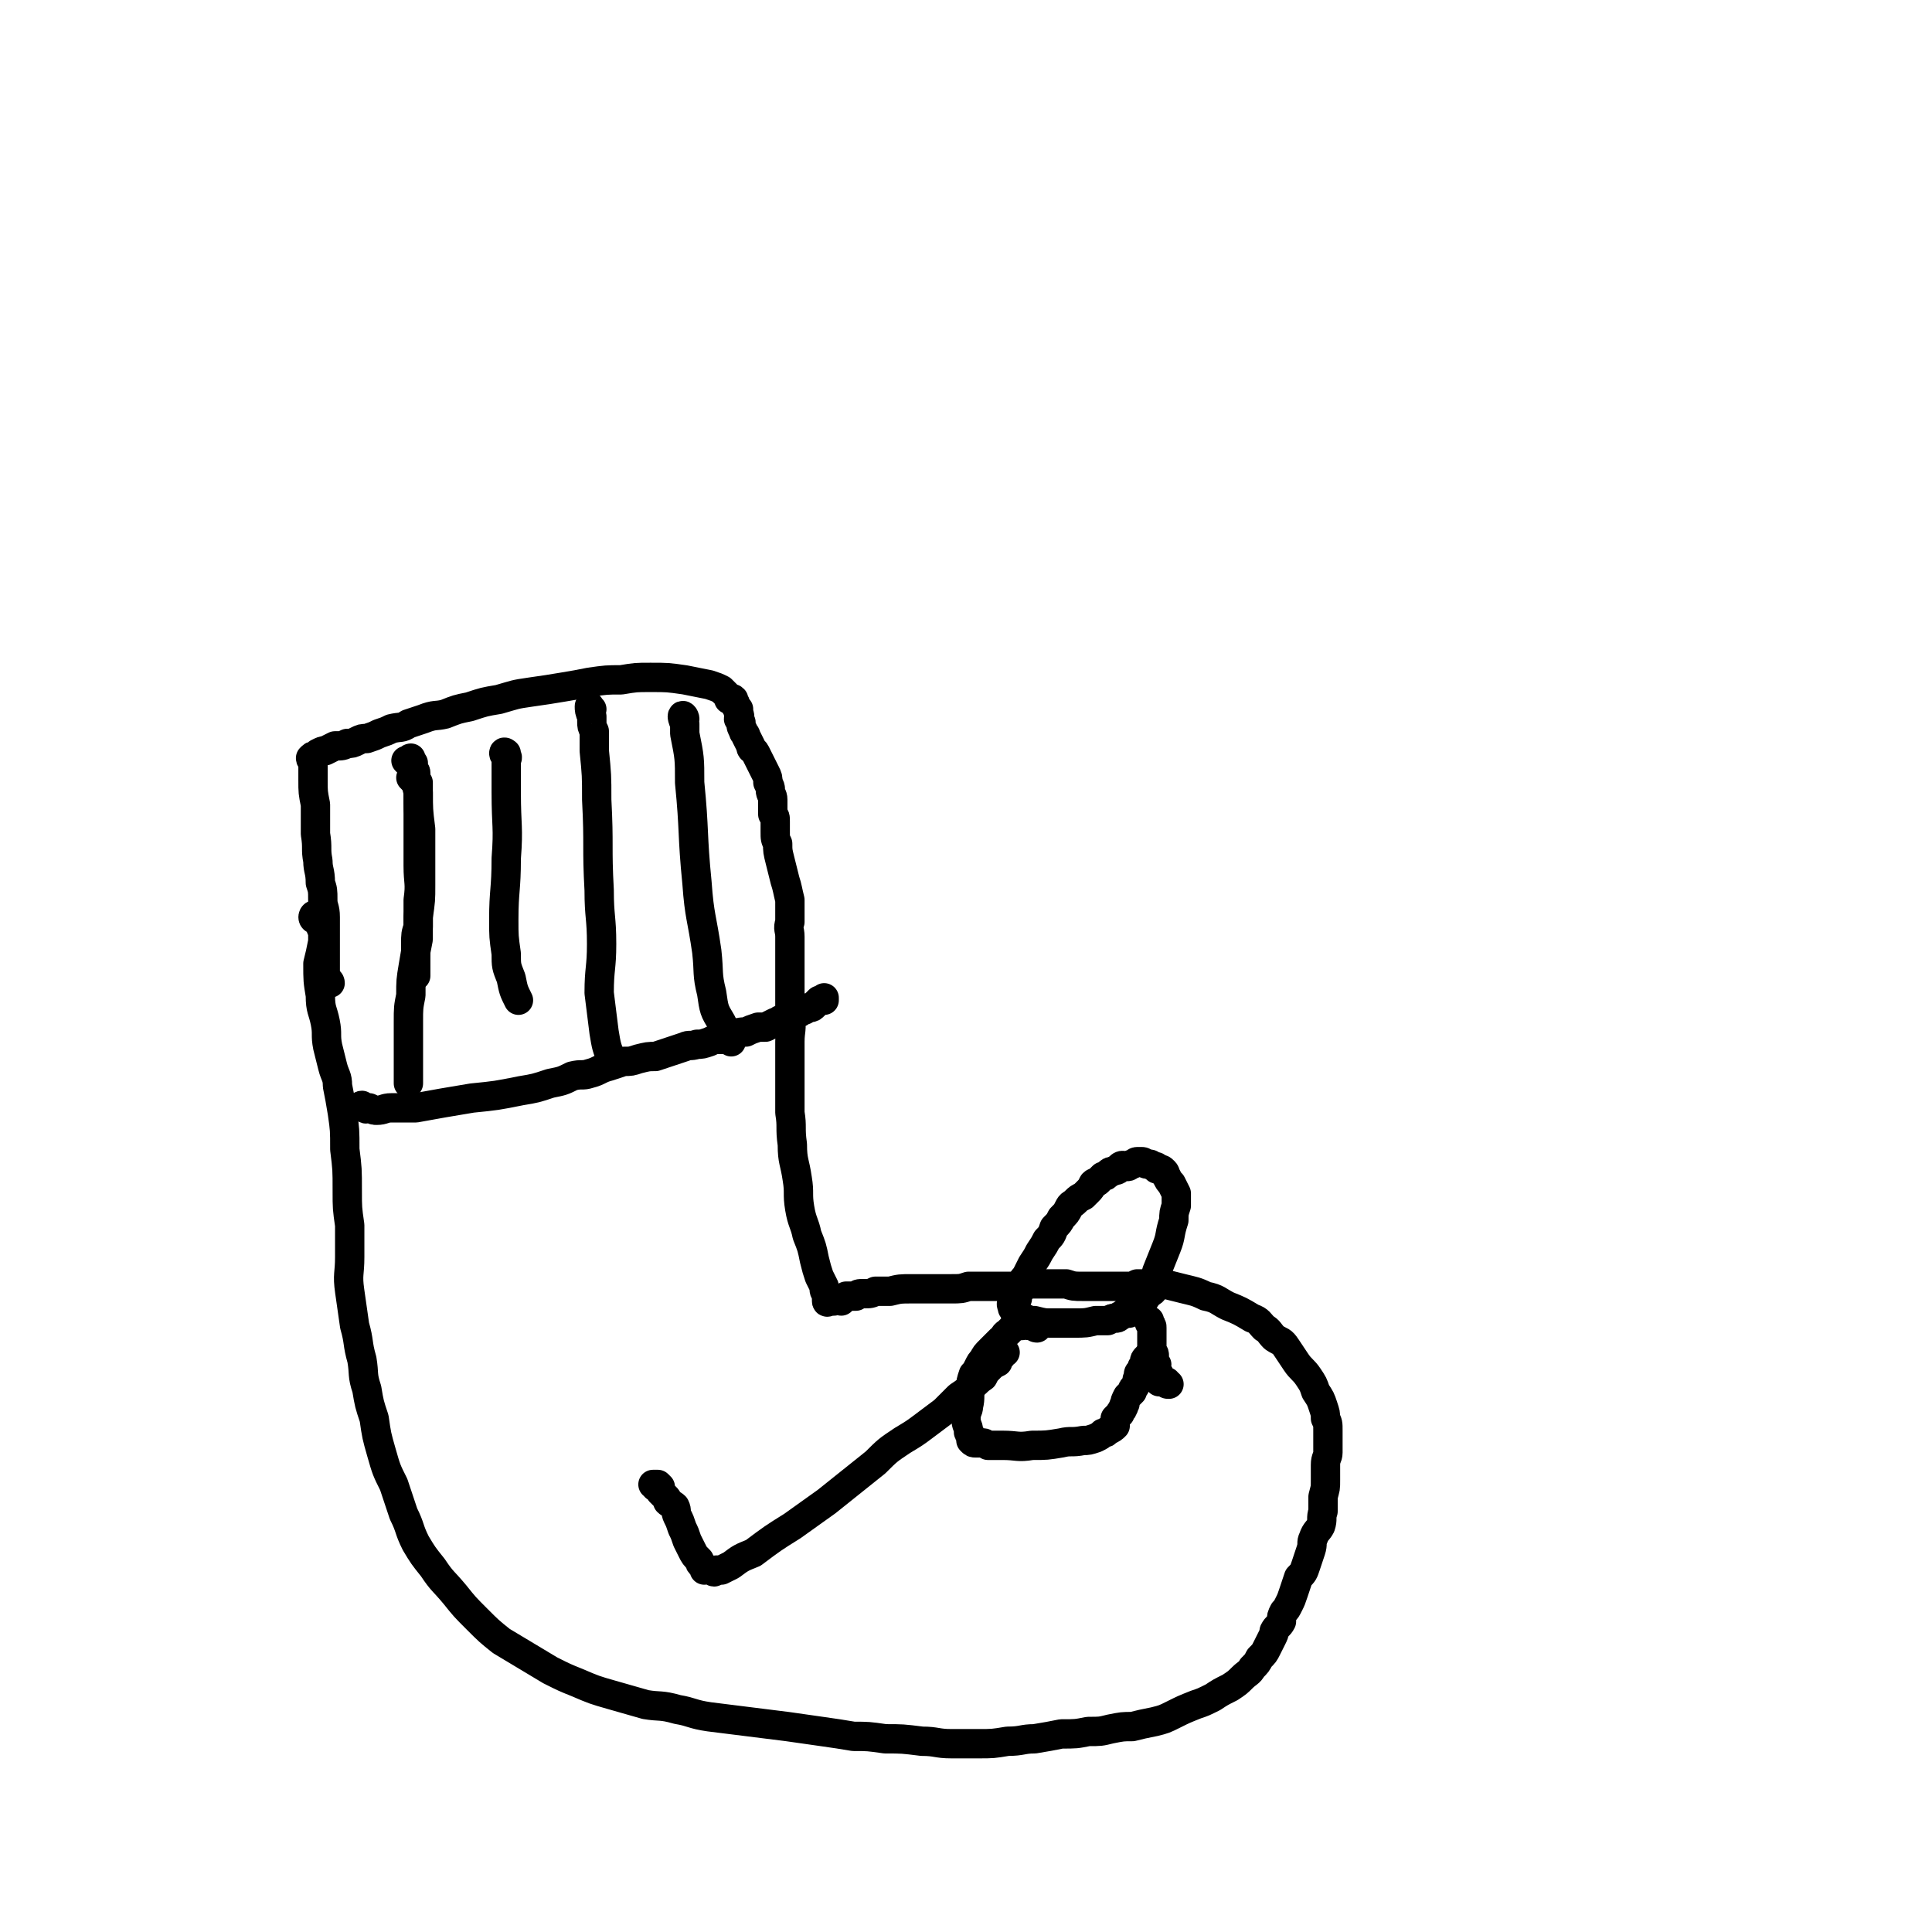 <svg viewBox='0 0 790 790' version='1.1' xmlns='http://www.w3.org/2000/svg' xmlns:xlink='http://www.w3.org/1999/xlink'><g fill='none' stroke='#000000' stroke-width='12' stroke-linecap='round' stroke-linejoin='round'><path d='M129,376c0,0 -1,0 -1,-1 0,0 0,-1 1,-1 0,0 0,0 0,1 1,0 1,0 1,1 1,1 1,1 1,2 0,1 0,1 1,3 0,2 0,2 0,4 -1,5 -1,5 -2,9 0,7 0,7 1,13 0,6 1,6 2,11 1,5 0,5 1,10 1,4 1,4 2,8 1,4 2,4 2,8 1,5 1,5 2,11 1,7 1,7 1,15 1,8 1,8 1,17 0,7 0,7 1,14 0,6 0,6 0,13 0,7 -1,7 0,14 1,7 1,7 2,14 2,7 1,7 3,14 1,6 0,6 2,12 1,6 1,6 3,12 1,7 1,7 3,14 2,7 2,7 5,13 2,6 2,6 4,12 3,6 2,6 5,12 3,5 3,5 7,10 4,6 4,5 9,11 4,5 4,5 9,10 5,5 5,5 10,9 5,3 5,3 10,6 5,3 5,3 10,6 6,3 6,3 11,5 7,3 7,3 14,5 7,2 7,2 14,4 6,1 6,0 13,2 6,1 6,2 13,3 8,1 8,1 16,2 8,1 8,1 16,2 7,1 7,1 14,2 7,1 7,1 13,2 6,0 6,0 13,1 7,0 7,0 15,1 6,0 6,1 12,1 6,0 6,0 11,0 6,0 6,0 12,-1 6,0 6,-1 11,-1 6,-1 6,-1 11,-2 6,0 6,0 11,-1 5,0 5,0 9,-1 5,-1 5,-1 9,-1 4,-1 4,-1 9,-2 4,-1 4,-1 8,-3 4,-2 4,-2 9,-4 3,-1 3,-1 7,-3 3,-2 3,-2 7,-4 3,-2 3,-2 5,-4 2,-2 3,-2 4,-4 2,-2 2,-2 3,-4 2,-2 2,-2 3,-4 1,-2 1,-2 2,-4 1,-2 1,-2 1,-3 1,-2 2,-2 3,-4 0,-2 0,-2 1,-4 1,-1 1,-1 2,-3 1,-2 1,-2 2,-5 1,-3 1,-3 2,-6 2,-2 2,-2 3,-5 1,-3 1,-3 2,-6 1,-3 0,-3 1,-5 1,-3 2,-3 3,-5 1,-3 0,-3 1,-6 0,-3 0,-3 0,-6 1,-4 1,-3 1,-7 0,-3 0,-3 0,-6 0,-3 1,-3 1,-5 0,-3 0,-3 0,-5 0,-2 0,-2 0,-4 0,-3 0,-3 -1,-5 0,-2 0,-2 -1,-5 -1,-3 -1,-3 -3,-6 -1,-3 -1,-3 -3,-6 -2,-3 -3,-3 -5,-6 -2,-3 -2,-3 -4,-6 -2,-3 -2,-2 -5,-4 -2,-2 -2,-3 -4,-4 -2,-2 -2,-3 -5,-4 -5,-3 -5,-3 -10,-5 -4,-2 -4,-3 -9,-4 -4,-2 -5,-2 -9,-3 -4,-1 -4,-1 -8,-2 -3,0 -3,0 -6,0 -2,0 -3,0 -5,0 -2,1 -2,1 -3,1 -2,0 -2,0 -4,0 -2,0 -2,0 -4,0 -2,0 -2,0 -5,0 -3,0 -3,0 -6,0 -4,0 -4,0 -7,-1 -4,0 -4,0 -8,0 -4,0 -4,0 -8,0 -4,1 -4,1 -8,1 -4,0 -4,0 -8,0 -4,0 -4,0 -8,0 -3,1 -3,1 -7,1 -4,0 -4,0 -8,0 -4,0 -4,0 -8,0 -5,0 -5,0 -9,1 -3,0 -3,0 -6,0 -2,1 -2,1 -5,1 -2,0 -2,0 -3,1 -2,0 -2,0 -4,0 -1,1 -1,1 -2,2 -1,0 -1,-1 -2,-1 -1,1 -1,1 -1,1 -1,0 -1,0 -2,0 0,0 -1,1 -1,0 0,0 0,-1 0,-2 0,0 0,0 0,-1 -1,-1 -1,-1 -1,-3 -1,-2 -1,-2 -2,-4 -1,-3 -1,-3 -2,-7 -1,-5 -1,-5 -3,-10 -1,-5 -2,-5 -3,-11 -1,-6 0,-6 -1,-12 -1,-7 -2,-7 -2,-14 -1,-7 0,-7 -1,-13 0,-6 0,-6 0,-12 0,-4 0,-4 0,-9 0,-4 0,-4 0,-8 0,-5 1,-5 0,-10 0,-5 0,-5 0,-10 0,-5 0,-5 0,-10 0,-4 0,-4 0,-7 0,-3 0,-3 0,-6 0,-3 -1,-3 0,-6 0,-2 0,-2 0,-4 0,-3 0,-3 0,-5 -1,-4 -1,-5 -2,-8 -1,-4 -1,-4 -2,-8 -1,-4 -1,-4 -1,-7 -1,-2 -1,-2 -1,-5 0,-2 0,-2 0,-4 0,-2 0,-2 -1,-3 0,-2 0,-2 0,-3 0,-1 0,-1 0,-3 0,-2 -1,-2 -1,-4 0,-1 0,-1 -1,-3 0,-2 0,-2 -1,-4 -1,-2 -1,-2 -2,-4 -1,-2 -1,-2 -2,-4 -1,-2 -2,-1 -2,-3 -1,-2 -1,-2 -2,-4 0,-1 -1,-1 -1,-2 -1,-2 -1,-2 -1,-3 0,-1 0,-1 -1,-2 0,-1 1,-1 0,-2 0,-1 0,-1 0,-2 -1,-1 -1,-1 -1,-1 0,-1 0,-1 -1,-2 0,0 0,-1 0,-1 -1,-1 -1,0 -2,0 0,-1 0,-1 -1,-2 -1,-1 -1,-1 -2,-2 -2,-1 -2,-1 -5,-2 -5,-1 -5,-1 -10,-2 -7,-1 -7,-1 -14,-1 -6,0 -6,0 -12,1 -6,0 -6,0 -13,1 -5,1 -5,1 -11,2 -6,1 -6,1 -13,2 -7,1 -6,1 -13,3 -6,1 -6,1 -12,3 -5,1 -5,1 -10,3 -4,1 -4,0 -9,2 -3,1 -3,1 -6,2 -3,2 -3,1 -7,2 -2,1 -2,1 -5,2 -2,1 -2,1 -5,2 -2,0 -2,0 -4,1 -2,1 -2,1 -4,1 -2,1 -2,1 -5,1 -2,1 -2,1 -4,2 -1,0 -1,0 -3,1 0,0 0,0 -1,1 -1,0 -1,0 -2,1 0,1 1,1 1,1 0,1 0,1 0,3 0,2 0,2 0,5 0,5 0,5 1,10 0,6 0,6 0,12 1,6 0,6 1,11 0,4 1,4 1,9 1,3 1,3 1,7 0,3 1,3 1,7 0,4 0,4 0,8 0,3 0,3 0,6 0,3 0,3 0,5 0,2 0,2 0,4 0,1 0,2 1,3 0,0 1,0 1,1 0,0 0,0 0,0 '/><path d='M415,534c-1,0 -1,-1 -1,-1 -1,0 0,1 0,2 1,0 1,1 1,1 0,0 0,-1 0,-2 0,0 0,0 0,-1 0,0 0,0 0,0 1,-1 0,-1 1,-2 0,-2 0,-2 1,-3 0,-2 0,-2 1,-4 1,-2 1,-1 2,-3 1,-2 1,-2 2,-4 2,-3 2,-3 3,-5 2,-3 2,-3 3,-5 2,-2 2,-2 3,-5 2,-2 2,-2 3,-4 2,-2 2,-2 3,-4 1,-2 1,-1 3,-3 1,-1 1,-1 3,-2 1,-1 1,-1 2,-2 1,-1 1,-1 2,-3 1,-1 1,0 2,-1 1,-1 1,-1 2,-2 1,0 1,0 2,-1 1,-1 1,-1 2,-1 1,-1 2,0 2,-1 1,0 1,-1 1,-1 1,-1 2,0 3,0 1,0 1,-1 2,-1 1,0 1,-1 2,-1 1,0 1,0 2,0 1,0 1,1 2,1 0,0 1,0 1,0 1,0 1,1 2,1 1,0 1,0 1,1 2,0 2,0 3,1 1,1 0,1 1,2 1,2 1,2 2,3 1,2 1,2 2,4 0,3 0,3 0,5 -1,3 -1,3 -1,6 -2,6 -1,6 -3,11 -2,5 -2,5 -4,10 -1,3 0,4 -1,7 -1,2 -2,1 -3,3 -1,1 -1,2 -2,3 0,1 -1,1 -2,1 0,1 0,1 -1,1 -1,1 -1,1 -2,1 0,1 0,1 -1,1 -1,0 -1,-1 -1,0 -1,0 -1,1 -2,1 -1,1 -1,1 -2,1 -1,0 -1,0 -3,1 -2,0 -2,0 -5,0 -4,1 -4,1 -9,1 -5,0 -5,0 -9,0 -3,0 -3,0 -7,-1 -2,0 -2,0 -4,-1 -1,0 -1,0 -2,-1 -1,-1 -1,-1 -2,-1 0,-1 0,-1 0,-2 -1,-1 0,-1 -1,-2 0,0 0,-1 0,-1 0,0 0,1 1,1 '/><path d='M424,542c0,0 -1,-1 -1,-1 0,0 1,2 1,2 -1,0 -1,-1 -2,-1 -1,-1 -1,0 -1,0 -1,0 -1,0 -1,-1 -1,0 -1,0 -1,0 0,0 0,0 -1,0 0,0 0,0 0,0 0,0 0,1 0,1 -1,0 -1,0 -2,0 -1,0 -1,1 -2,1 -1,1 -1,1 -2,2 -2,1 -1,2 -3,3 -2,2 -2,2 -4,4 -2,2 -2,2 -3,4 -1,1 -1,1 -2,3 -1,2 -1,2 -2,3 -1,3 -1,3 -1,5 -1,4 0,4 -1,8 0,2 -1,2 -1,5 0,3 1,3 1,5 0,1 0,1 1,2 0,1 0,1 0,2 1,1 1,1 2,1 1,0 1,0 2,0 2,0 1,0 3,1 3,0 3,0 6,0 6,0 6,1 12,0 6,0 6,0 12,-1 4,-1 4,0 9,-1 2,0 2,0 5,-1 2,-1 2,-1 3,-2 1,0 1,0 2,-1 2,-1 2,-1 3,-2 0,-1 0,-2 0,-3 1,-1 1,-1 2,-2 0,-1 1,-1 1,-2 1,-1 0,-1 1,-2 0,-1 0,-1 1,-3 1,-1 1,-1 2,-2 0,-1 0,-1 1,-2 1,-2 1,-2 1,-3 1,-2 0,-2 1,-3 1,-1 1,-1 1,-2 1,-1 1,-1 1,-2 0,-1 0,-1 1,-2 0,0 0,0 1,-1 '/><path d='M478,566c-1,0 -1,0 -1,-1 -1,0 -1,0 -1,0 -1,0 -1,0 -2,0 0,0 1,0 1,-1 0,-1 -1,-1 -1,-1 0,-1 0,-1 0,-1 -1,-1 -1,0 -1,-1 -1,-1 0,-2 0,-3 -1,-1 -1,-1 -1,-2 0,-1 0,-1 0,-2 0,-1 -1,-1 -1,-2 0,-1 0,-1 0,-1 0,-2 0,-2 0,-3 0,-1 0,-1 0,-3 0,-1 0,-1 0,-2 0,-1 0,-1 -1,-2 0,0 0,0 0,-1 '/><path d='M268,608c0,-1 0,-1 -1,-1 0,0 1,0 1,0 0,0 0,0 1,0 0,0 1,1 1,1 0,1 0,1 0,2 1,1 1,1 2,2 1,1 1,1 1,2 1,1 2,1 3,2 1,2 0,2 1,4 1,2 1,2 2,5 1,2 1,2 2,5 1,2 1,2 2,4 1,2 1,2 3,4 0,1 0,1 1,2 1,1 1,1 1,2 1,0 1,-1 2,0 1,0 1,0 1,0 1,1 1,1 2,0 1,0 1,0 2,0 2,-1 2,-1 4,-2 4,-3 4,-3 9,-5 8,-6 8,-6 16,-11 7,-5 7,-5 14,-10 5,-4 5,-4 10,-8 5,-4 5,-4 10,-8 5,-5 5,-5 11,-9 5,-3 5,-3 9,-6 4,-3 4,-3 8,-6 3,-3 3,-3 6,-6 3,-2 3,-2 5,-4 3,-2 2,-2 5,-4 1,-2 1,-2 3,-4 1,-1 1,-1 3,-2 0,-1 0,-1 1,-2 1,-1 1,-1 1,-2 1,0 1,0 1,0 '/><path d='M149,453c-1,0 -2,-1 -1,-1 0,0 0,1 1,1 1,1 1,0 2,0 2,1 2,1 3,1 3,0 3,-1 6,-1 5,0 5,0 10,0 11,-2 11,-2 23,-4 10,-1 10,-1 20,-3 6,-1 6,-1 12,-3 5,-1 5,-1 9,-3 4,-1 4,0 7,-1 4,-1 4,-2 8,-3 3,-1 3,-1 6,-2 3,0 3,0 6,-1 4,-1 4,-1 7,-1 3,-1 3,-1 6,-2 3,-1 3,-1 6,-2 2,-1 2,0 5,-1 2,0 2,0 5,-1 2,-1 2,-1 5,-1 3,-1 3,-1 5,-2 3,-1 2,-1 5,-1 2,-1 2,-1 5,-2 2,0 2,0 3,0 2,-1 2,-1 4,-2 1,0 1,0 2,-1 1,0 1,0 3,0 1,-1 1,-1 2,-2 1,0 1,0 1,0 1,-1 1,-1 2,-1 1,-1 1,-1 2,-1 1,-1 1,-1 2,-1 1,0 1,0 2,-1 0,0 0,0 1,-1 0,0 0,0 0,0 0,0 0,0 1,-1 1,0 1,0 2,0 0,0 0,0 0,0 0,0 0,0 0,-1 '/><path d='M169,319c0,0 -1,-1 -1,-1 0,0 1,0 2,0 0,0 0,0 0,0 0,1 0,1 1,2 0,1 0,1 0,2 0,2 0,2 0,4 0,4 0,4 0,9 0,9 0,9 0,19 0,7 1,7 0,14 0,5 0,5 0,11 -1,3 -1,3 -1,7 0,2 0,2 0,4 0,2 0,2 0,4 0,2 0,2 0,3 0,1 0,1 0,2 '/><path d='M167,312c0,0 -1,-1 -1,-1 1,0 2,1 2,1 0,0 -1,-2 0,-2 0,0 0,1 1,2 0,1 0,1 0,2 0,1 1,1 1,2 0,4 0,4 1,8 0,7 0,7 1,15 0,11 0,11 0,23 0,6 0,6 -1,13 0,4 0,4 0,9 -1,5 -1,5 -2,11 -1,6 -1,6 -1,12 -1,5 -1,5 -1,11 0,4 0,4 0,8 0,4 0,4 0,7 0,2 0,2 0,4 0,2 0,2 0,3 0,2 0,2 0,3 '/><path d='M207,309c0,-1 -1,-1 -1,-1 0,-1 1,0 1,0 0,0 -1,0 -1,0 0,1 1,1 1,1 1,1 0,1 0,2 0,2 0,2 0,4 0,4 0,4 0,9 0,14 1,14 0,27 0,13 -1,13 -1,25 0,7 0,7 1,14 0,5 0,5 2,10 1,5 1,5 3,9 '/><path d='M242,290c-1,0 -1,-2 -1,-1 0,1 0,2 1,4 0,1 0,1 0,2 0,2 0,2 1,4 0,4 0,4 0,8 1,10 1,10 1,20 1,19 0,19 1,37 0,11 1,11 1,22 0,10 -1,10 -1,20 1,8 1,8 2,16 1,6 1,6 3,11 0,1 0,1 0,2 '/><path d='M280,294c0,-1 -1,-2 -1,-1 0,0 0,1 1,3 0,2 0,2 0,4 2,10 2,10 2,20 2,20 1,21 3,41 1,14 2,14 4,28 1,9 0,9 2,17 1,7 1,7 4,12 2,4 2,4 4,8 '/></g>
</svg>